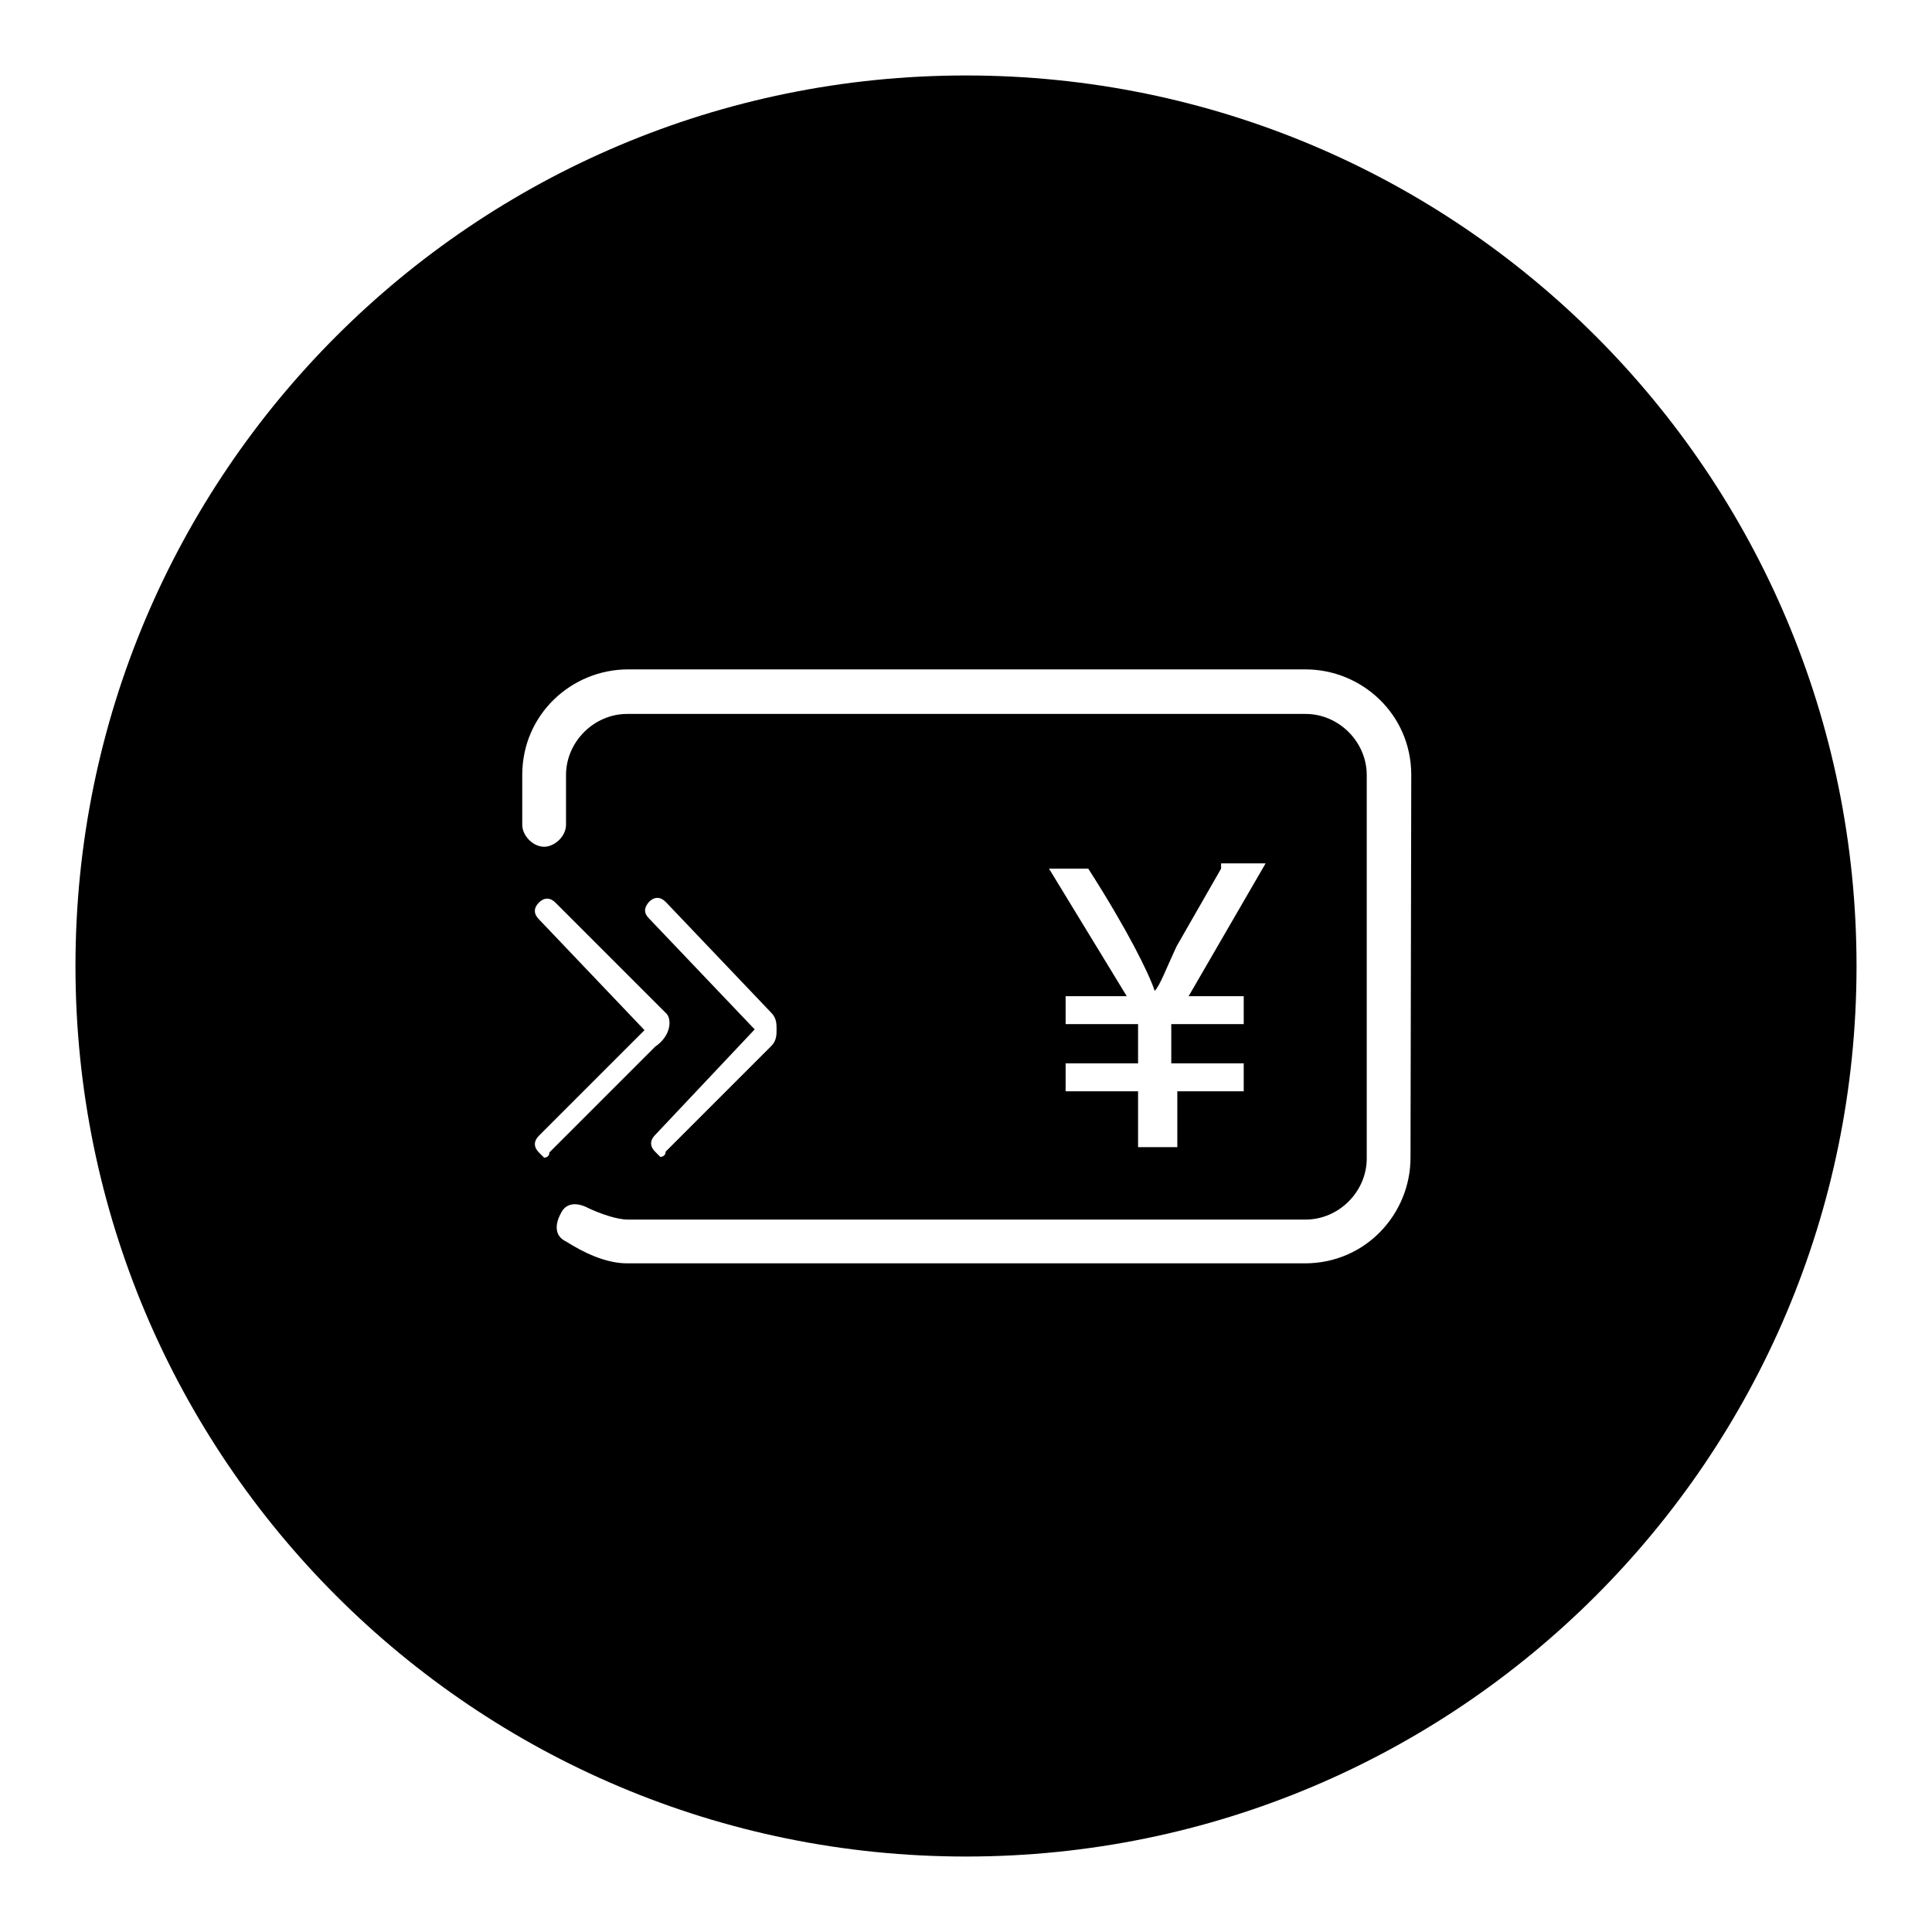 <?xml version="1.0" encoding="utf-8"?>
<!-- Svg Vector Icons : http://www.onlinewebfonts.com/icon -->
<!DOCTYPE svg PUBLIC "-//W3C//DTD SVG 1.1//EN" "http://www.w3.org/Graphics/SVG/1.1/DTD/svg11.dtd">
<svg version="1.1" xmlns="http://www.w3.org/2000/svg" xmlns:xlink="http://www.w3.org/1999/xlink" x="0px" y="0px" viewBox="0 0 256 256" enable-background="new 0 0 256 256" xml:space="preserve">
<g><g><path fill="#000000" d="M128,10C62.8,10,10,62.8,10,128c0,65.2,52.8,118,118,118c65.2,0,118-52.8,118-118C246,62.8,193.2,10,128,10z M72.1,153.4l-0.7-0.7c-0.7-0.7-0.7-1.5,0-2.2l14-14l-14-14.7c-0.7-0.7-0.7-1.5,0-2.2c0.7-0.7,1.5-0.7,2.2,0l14.7,14.7c0.7,0.7,0.7,2.9-1.5,4.4l-14,14C72.8,153.4,72.1,153.4,72.1,153.4z M86,119.5c0.7-0.7,1.5-0.7,2.2,0l14,14.7c0.7,0.7,0.7,1.5,0.7,2.2s0,1.5-0.7,2.2l-14,14c0,0.7-0.7,0.7-0.7,0.7l-0.7-0.7c-0.7-0.7-0.7-1.5,0-2.2l13.2-14L86,121.7C85.3,121,85.3,120.3,86,119.5z M186.9,153.4c0,7.4-5.9,14-14,14H83.1c-2.9,0-5.9-1.5-8.1-2.9c-1.5-0.7-1.5-2.2-0.7-3.7c0.7-1.5,2.2-1.5,3.7-0.7c1.5,0.7,3.7,1.5,5.2,1.5h89.8c4.4,0,8.1-3.7,8.1-8.1v-50.8c0-4.4-3.7-8.1-8.1-8.1H83.1c-4.4,0-8.1,3.7-8.1,8.1v6.6c0,1.5-1.5,2.9-2.9,2.9c-1.5,0-2.9-1.5-2.9-2.9v-6.6c0-8.1,6.6-14,14-14h89.8c7.4,0,14,5.9,14,14L186.9,153.4L186.9,153.4z M164.8,132v3.7h-9.6v5.2h9.6v3.7H156v7.4h-5.2v-7.4h-9.6v-3.7h9.6v-5.2h-9.6V132h8.1L139,115.1h5.2c5.2,8.1,8.1,14,8.8,16.2c0.7-0.7,1.5-2.9,2.9-5.9l5.9-10.3v-0.7h5.9L157.5,132H164.8z"/><path fill="#000000" d="M128,240.2"/></g></g>
</svg>